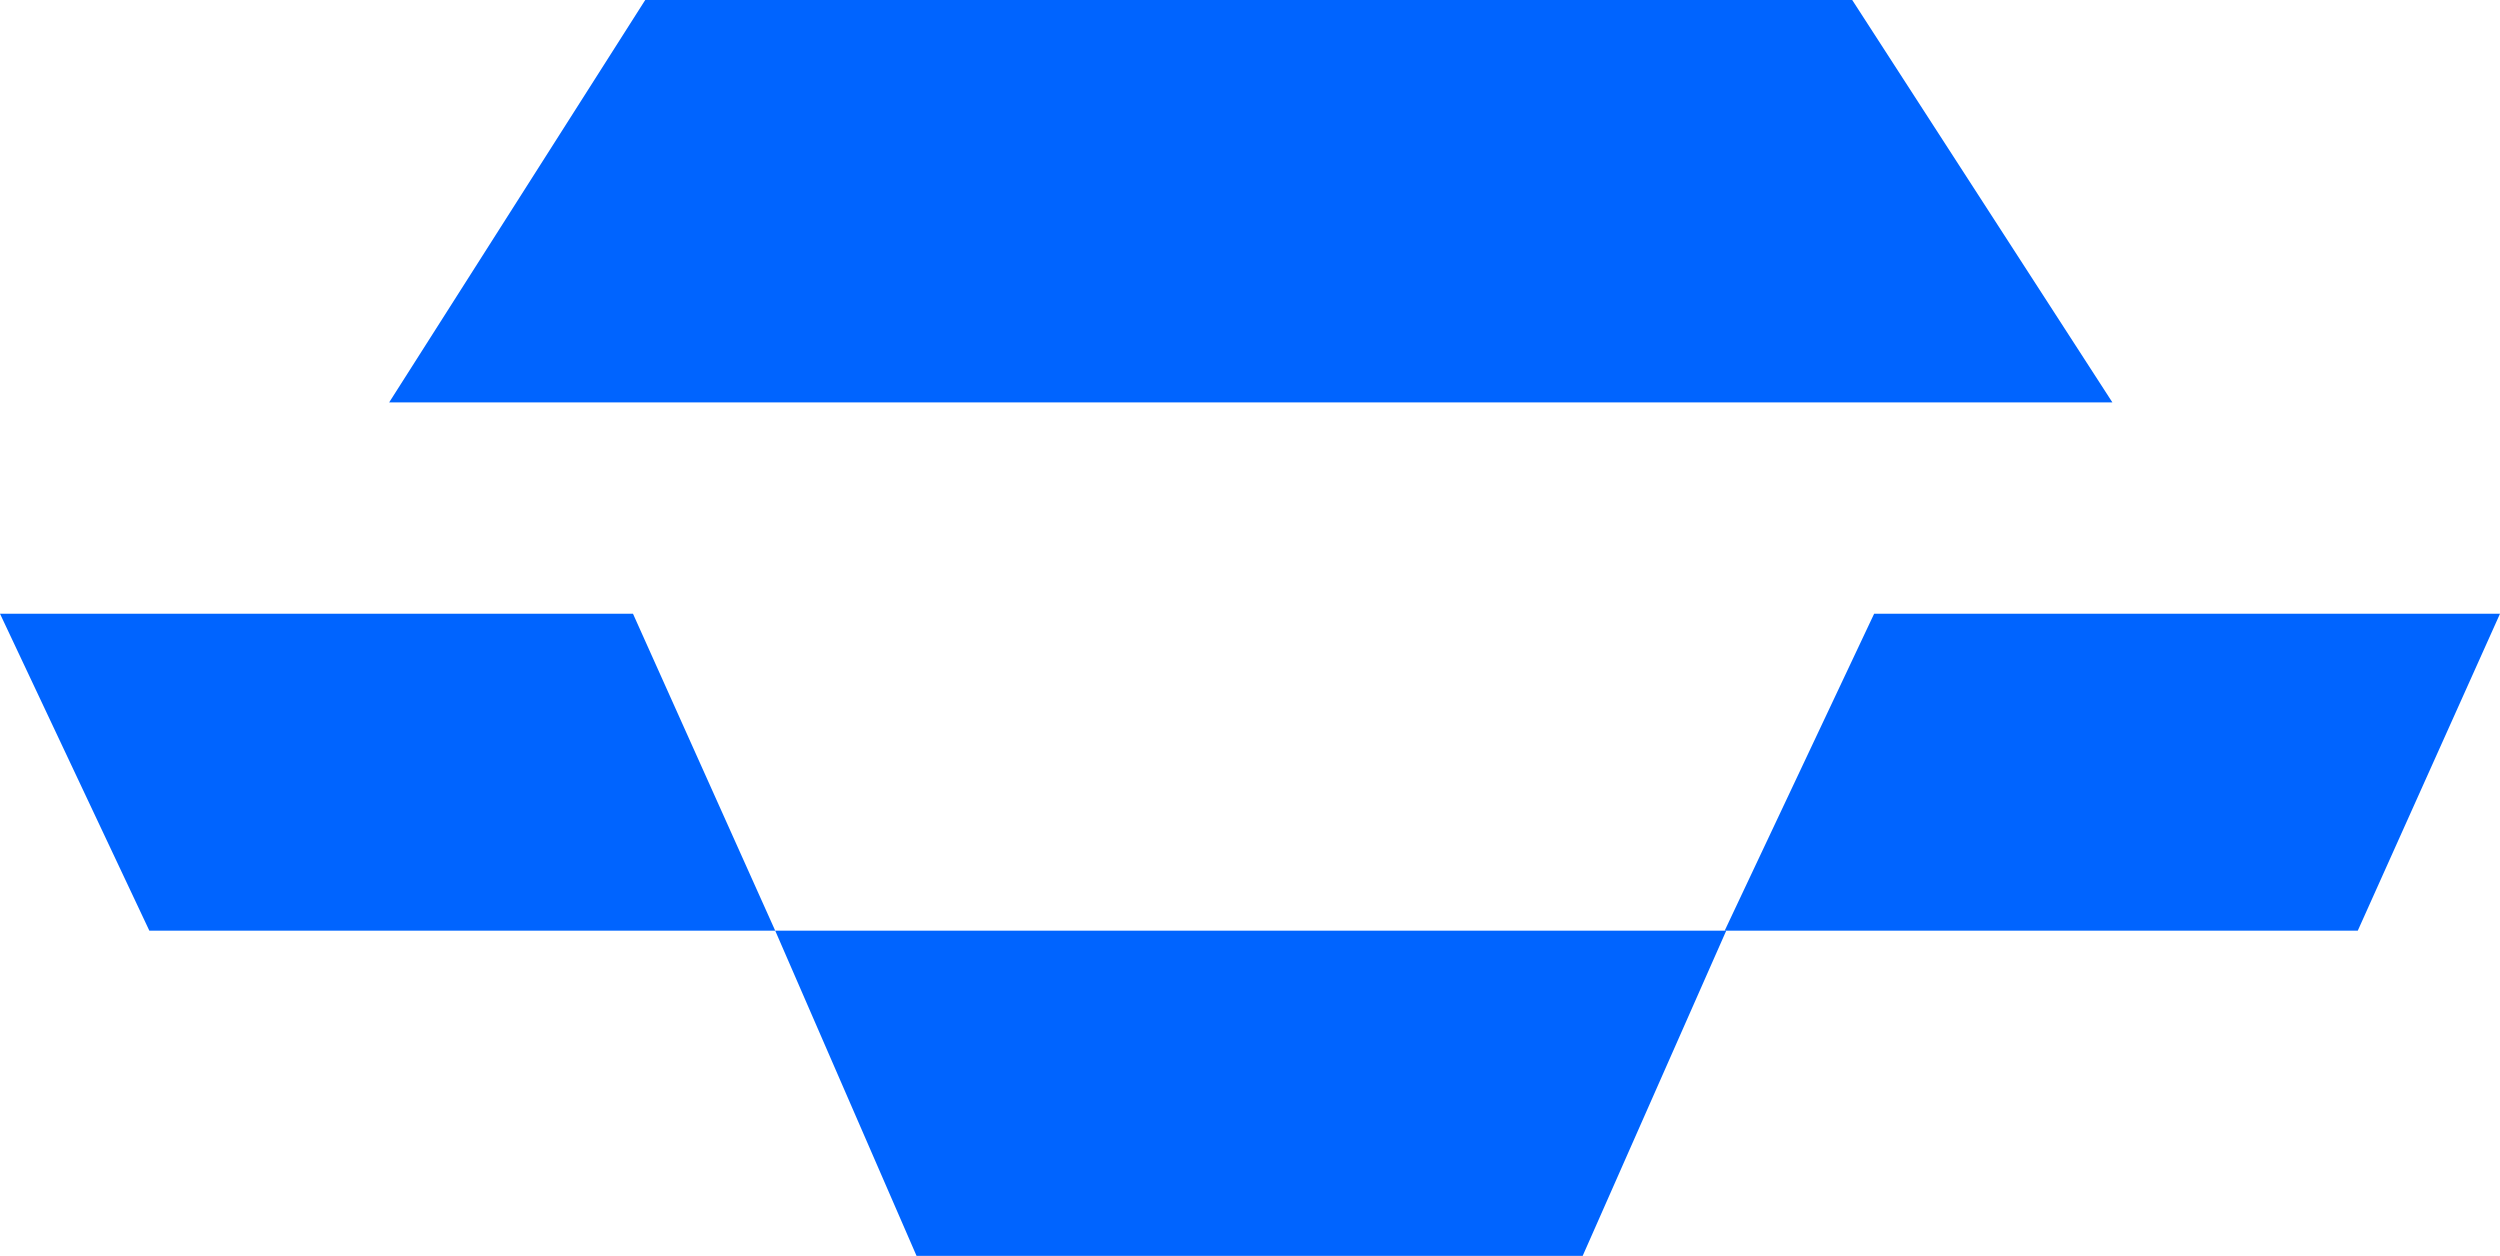 <svg xmlns="http://www.w3.org/2000/svg" id="Camada_2" data-name="Camada 2" viewBox="0 0 224.65 112.85"><g id="Camada_1-2" data-name="Camada 1"><g><polygon points="166.44 0 57.98 0 34.97 36.16 189.82 36.16 166.44 0" style="fill: #0064ff;"></polygon><polygon points="142.22 112.85 82.36 112.85 69.66 83.63 155.12 83.63 142.22 112.85" style="fill: #0064ff;"></polygon><polygon points="56.88 55.15 0 55.15 13.42 83.63 69.66 83.63 56.88 55.15" style="fill: #0064ff;"></polygon><polygon points="211.87 83.63 154.98 83.63 168.41 55.15 224.65 55.15 211.87 83.63" style="fill: #0064ff;"></polygon></g></g></svg>